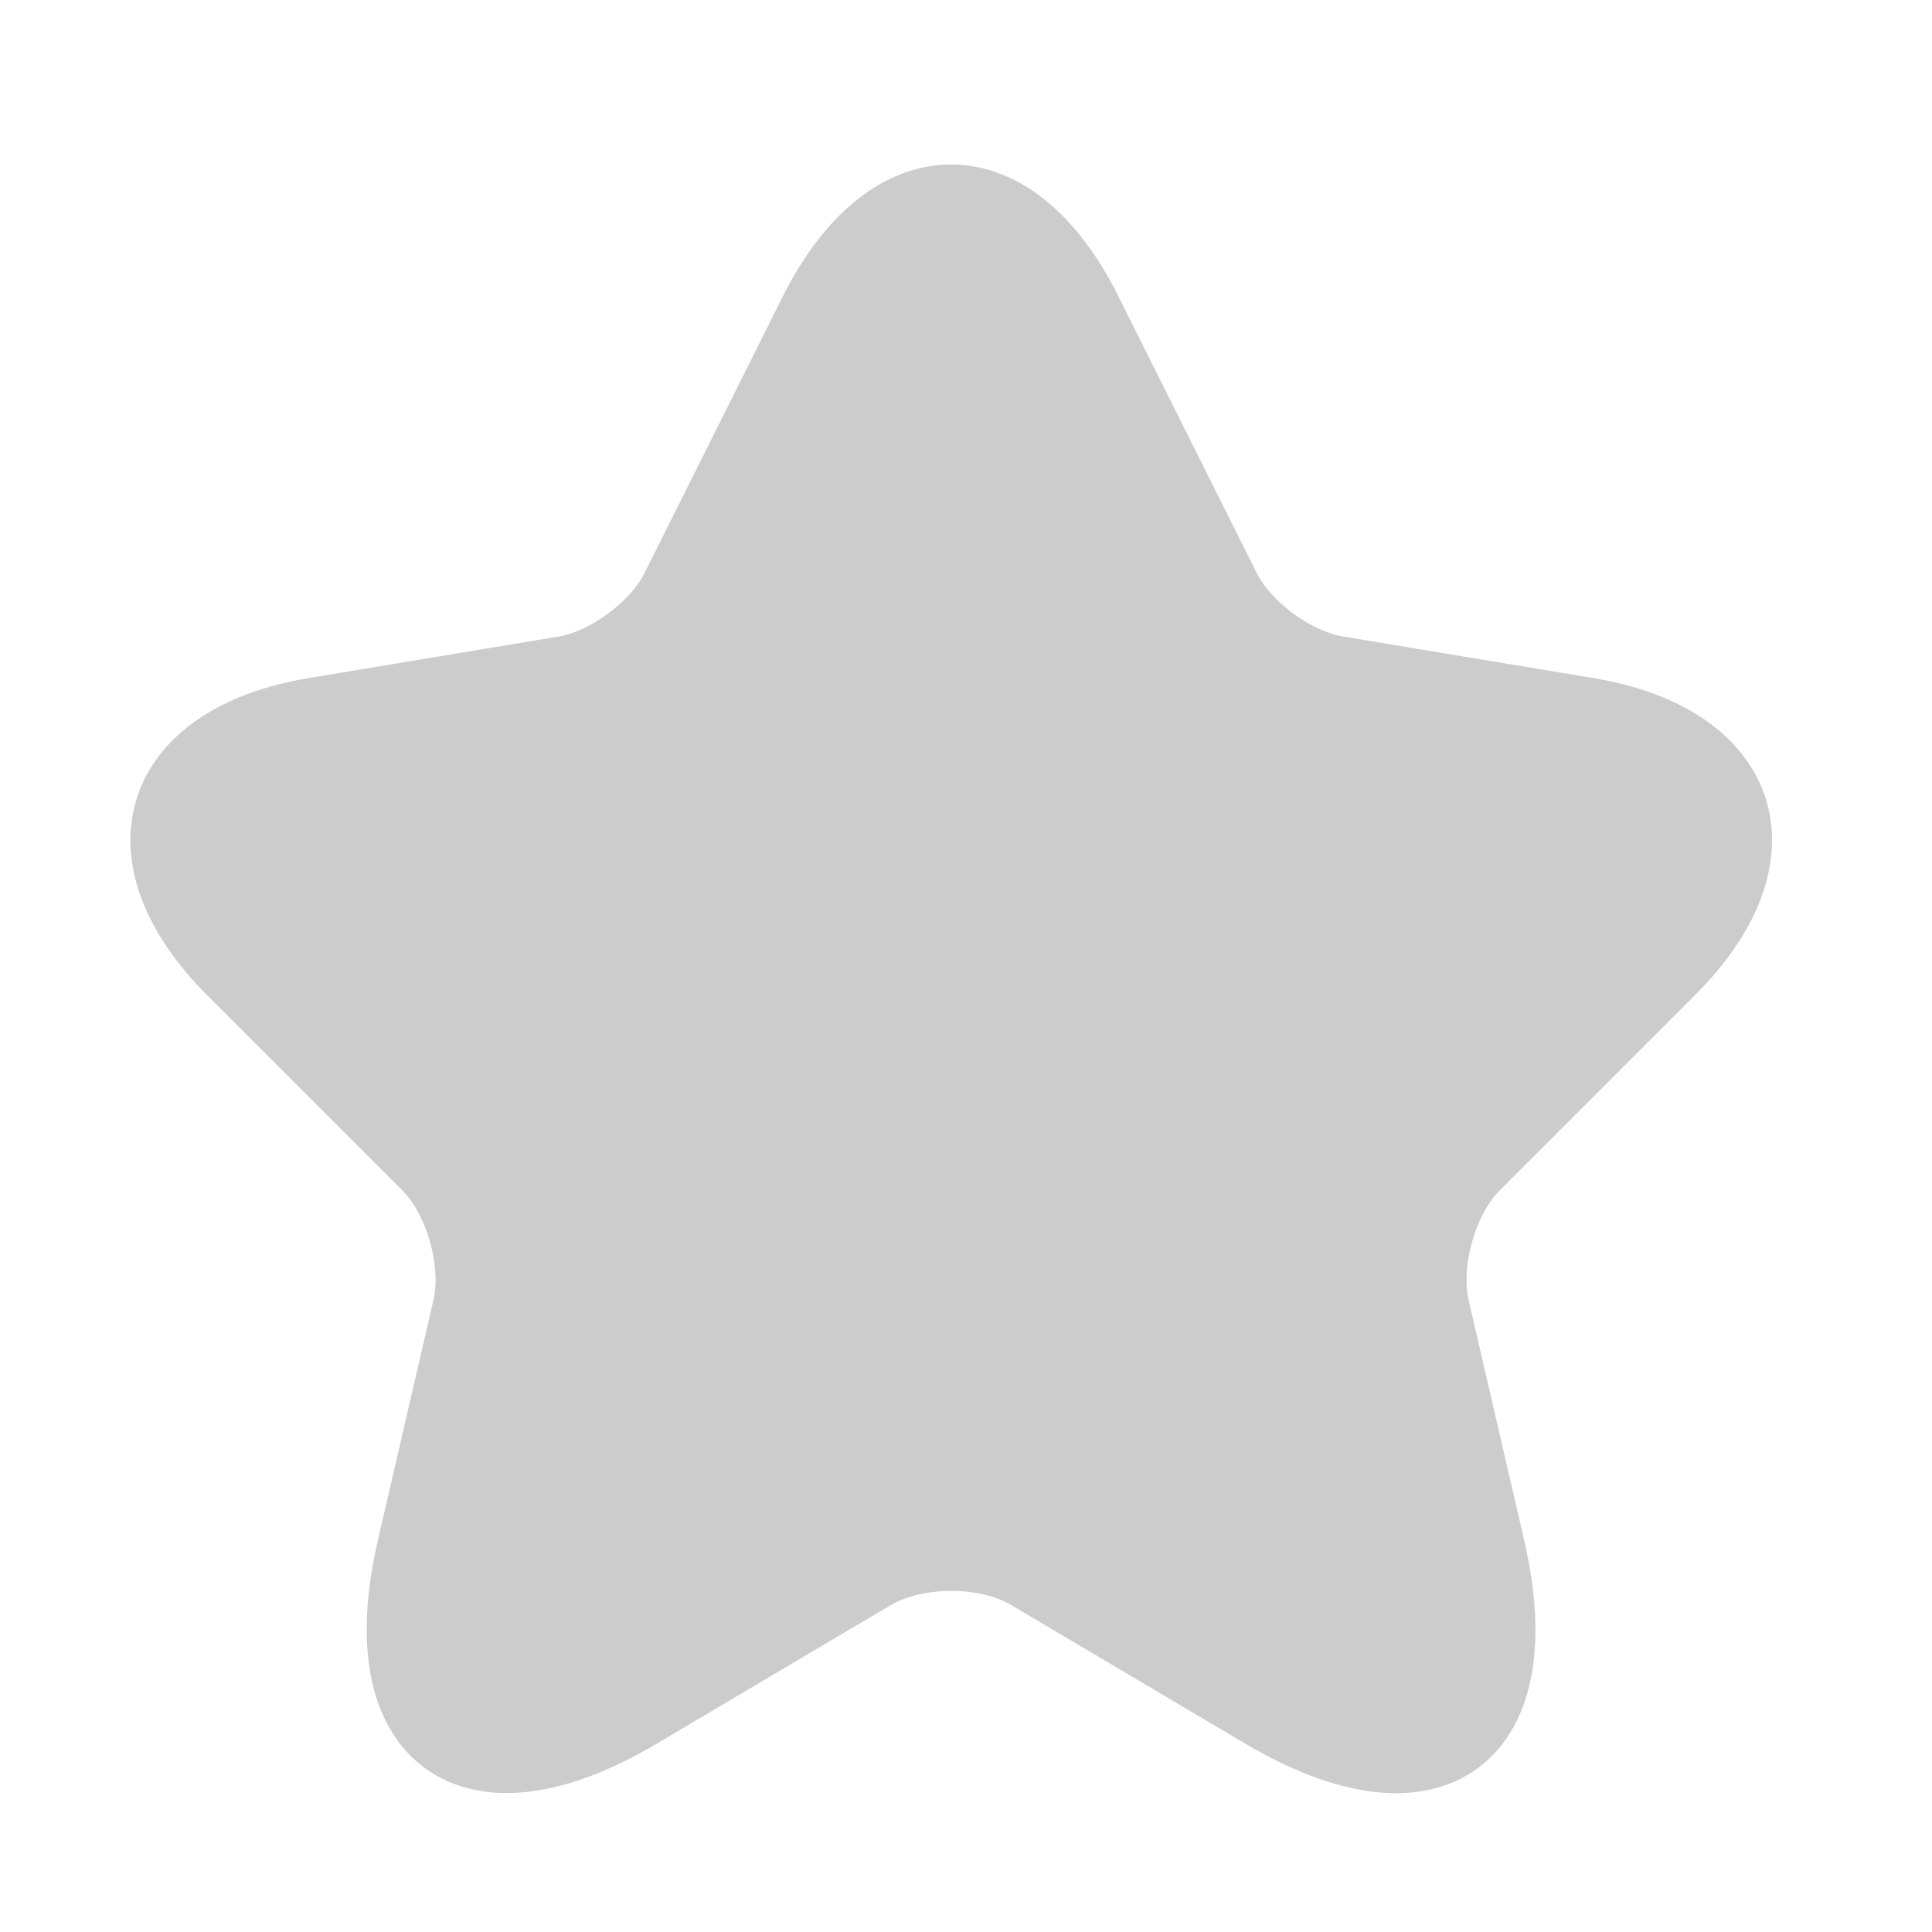 <svg width="41" height="41" viewBox="0 0 41 41" fill="none" xmlns="http://www.w3.org/2000/svg">
<g id="Iconsax/Linear/star1">
<path id="Vector" d="M23.066 6.628L25.999 12.495C26.399 13.311 27.466 14.095 28.366 14.245L33.682 15.128C37.083 15.694 37.883 18.161 35.432 20.595L31.299 24.728C30.599 25.428 30.216 26.778 30.433 27.744L31.616 32.861C32.549 36.911 30.399 38.478 26.816 36.361L21.832 33.411C20.933 32.878 19.449 32.878 18.532 33.411L13.549 36.361C9.982 38.478 7.816 36.895 8.749 32.861L9.932 27.744C10.149 26.778 9.766 25.428 9.066 24.728L4.932 20.595C2.499 18.161 3.282 15.694 6.682 15.128L11.999 14.245C12.883 14.095 13.949 13.311 14.349 12.495L17.282 6.628C18.883 3.445 21.483 3.445 23.066 6.628Z" fill="#cccccc" stroke="#cccccc" stroke-width="1.5" stroke-linecap="round" stroke-linejoin="round"/>
</g>
</svg>

